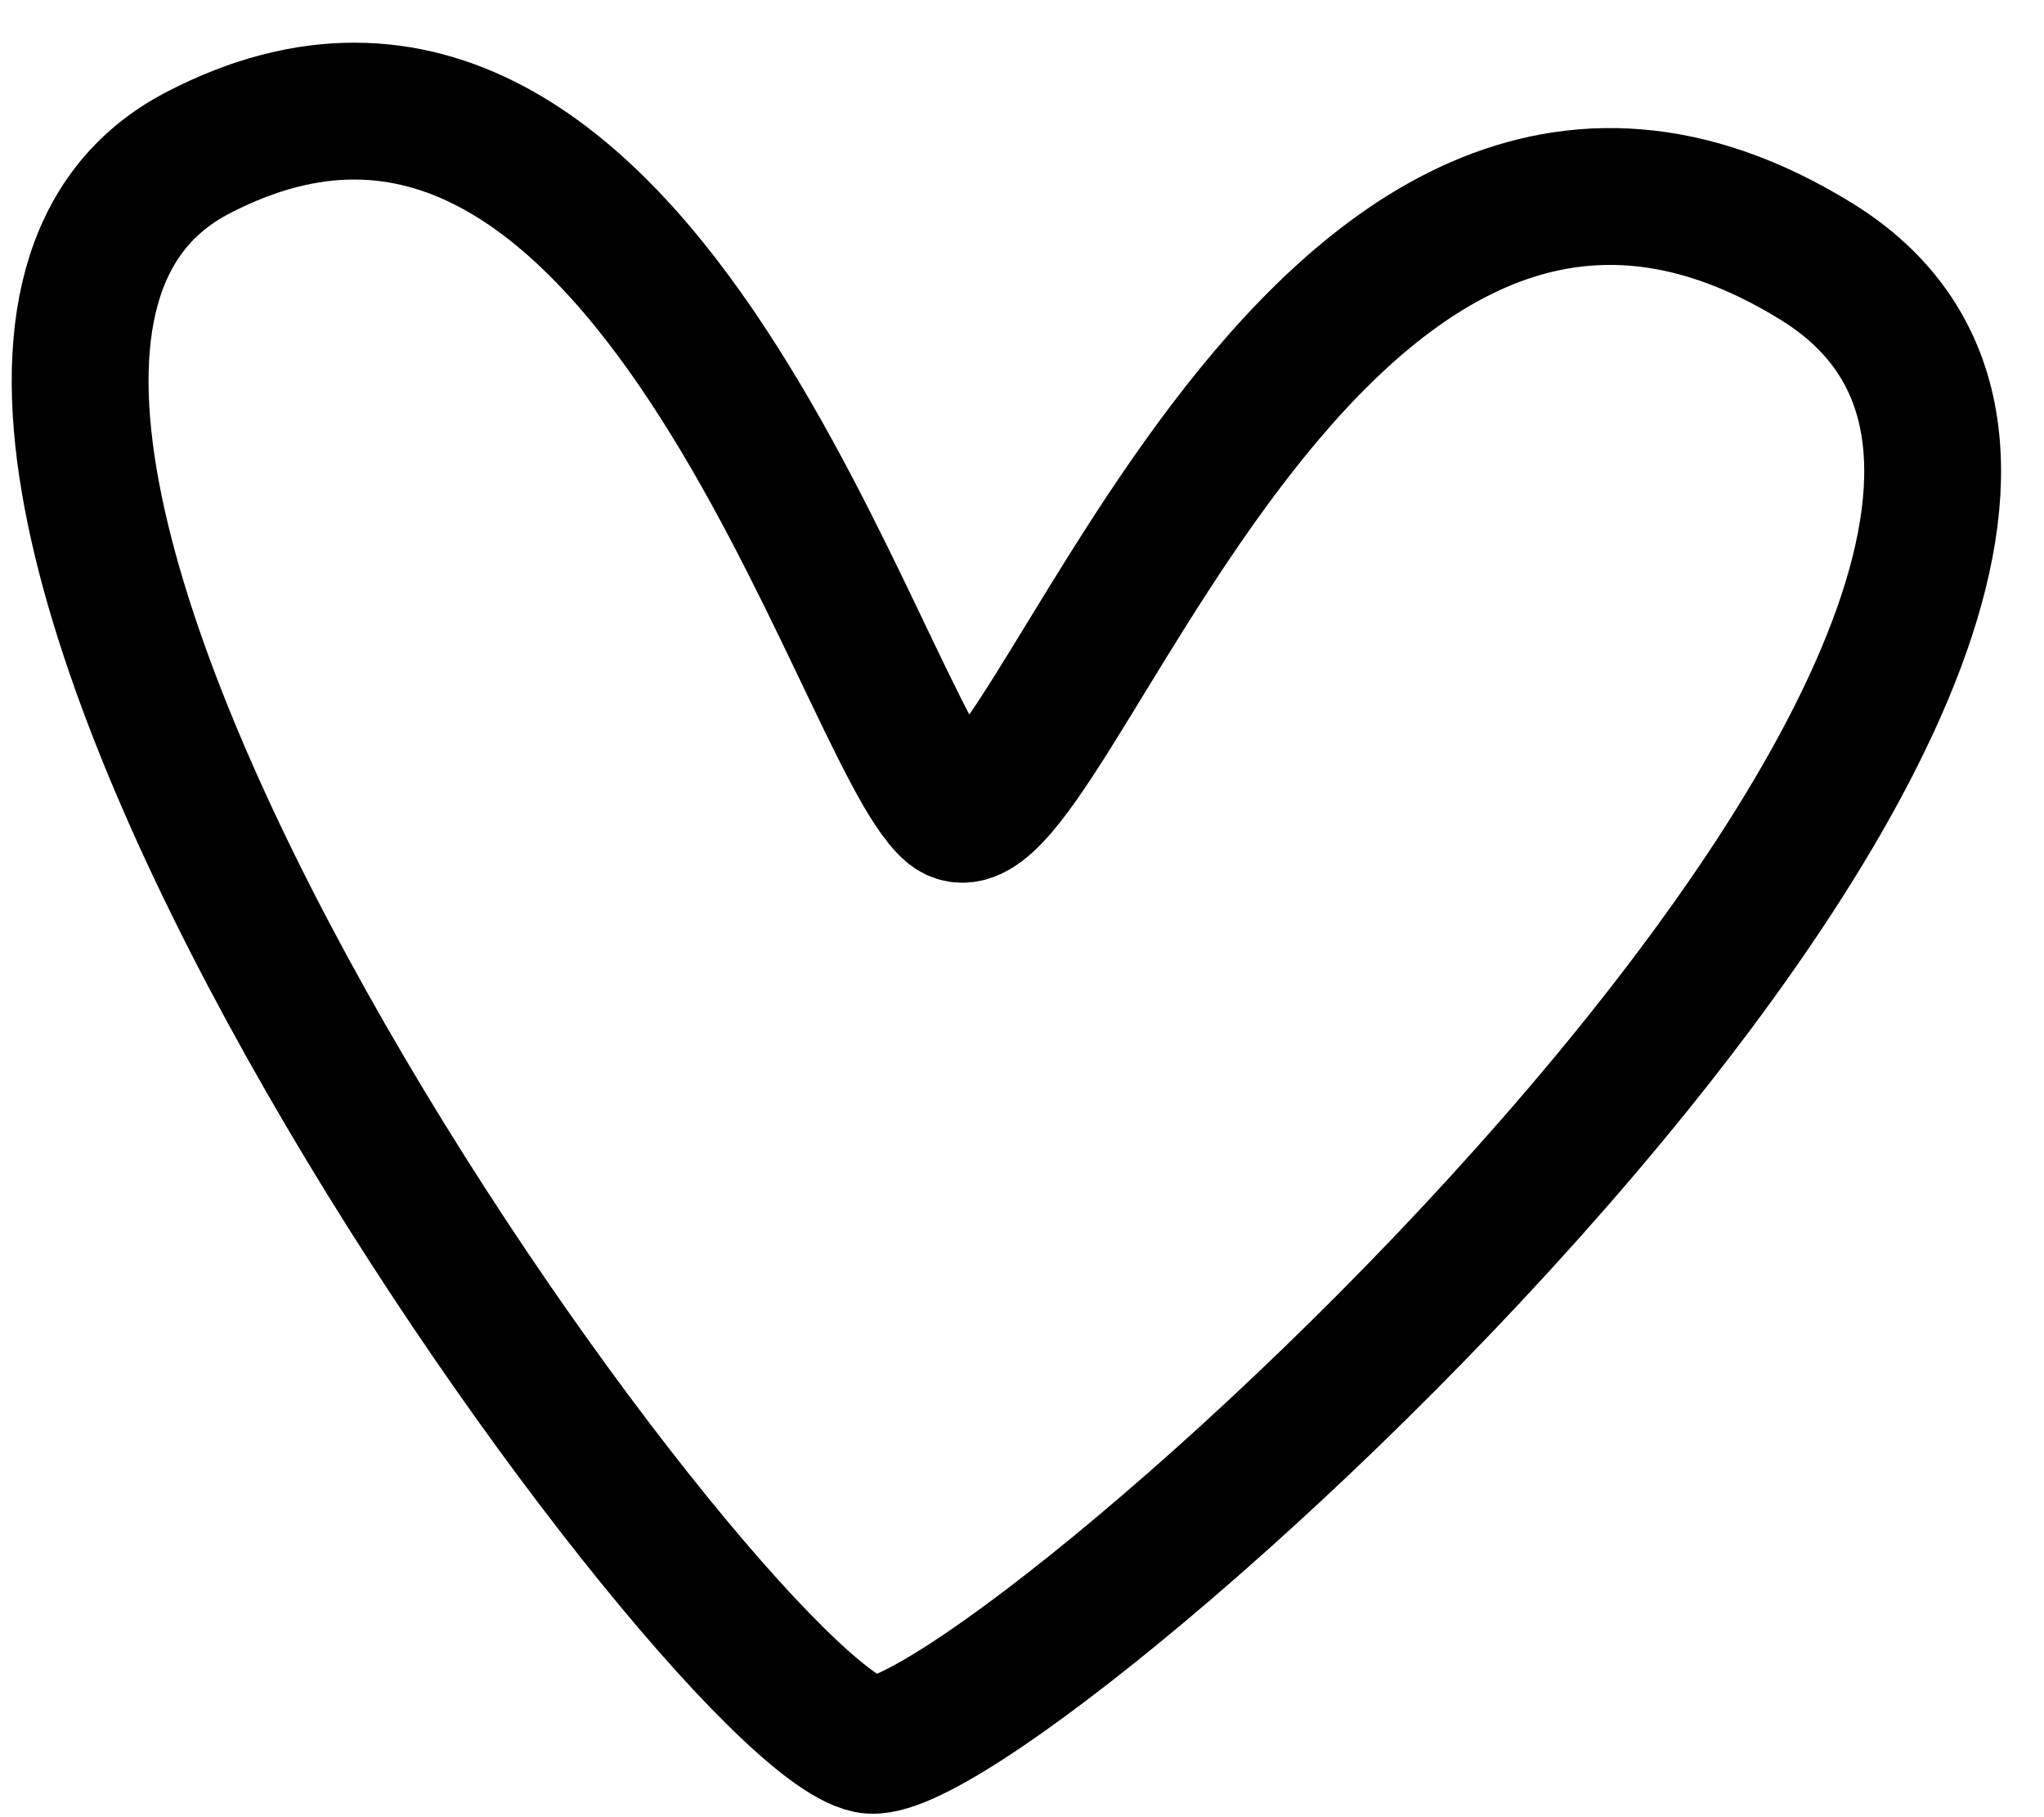 <?xml version="1.0" encoding="UTF-8"?> <svg xmlns="http://www.w3.org/2000/svg" width="36" height="32" viewBox="0 0 36 32" fill="none"><path d="M3.483 2.692C11.355 -1.405 15.142 12.893 16.743 14.259C18.344 15.625 22.984 -0.955 31.991 4.604C40.997 10.162 17.514 31.196 15.291 30.727C12.513 30.14 -4.389 6.788 3.483 2.692Z" stroke="black" stroke-width="2.41" stroke-linecap="round"></path></svg> 
